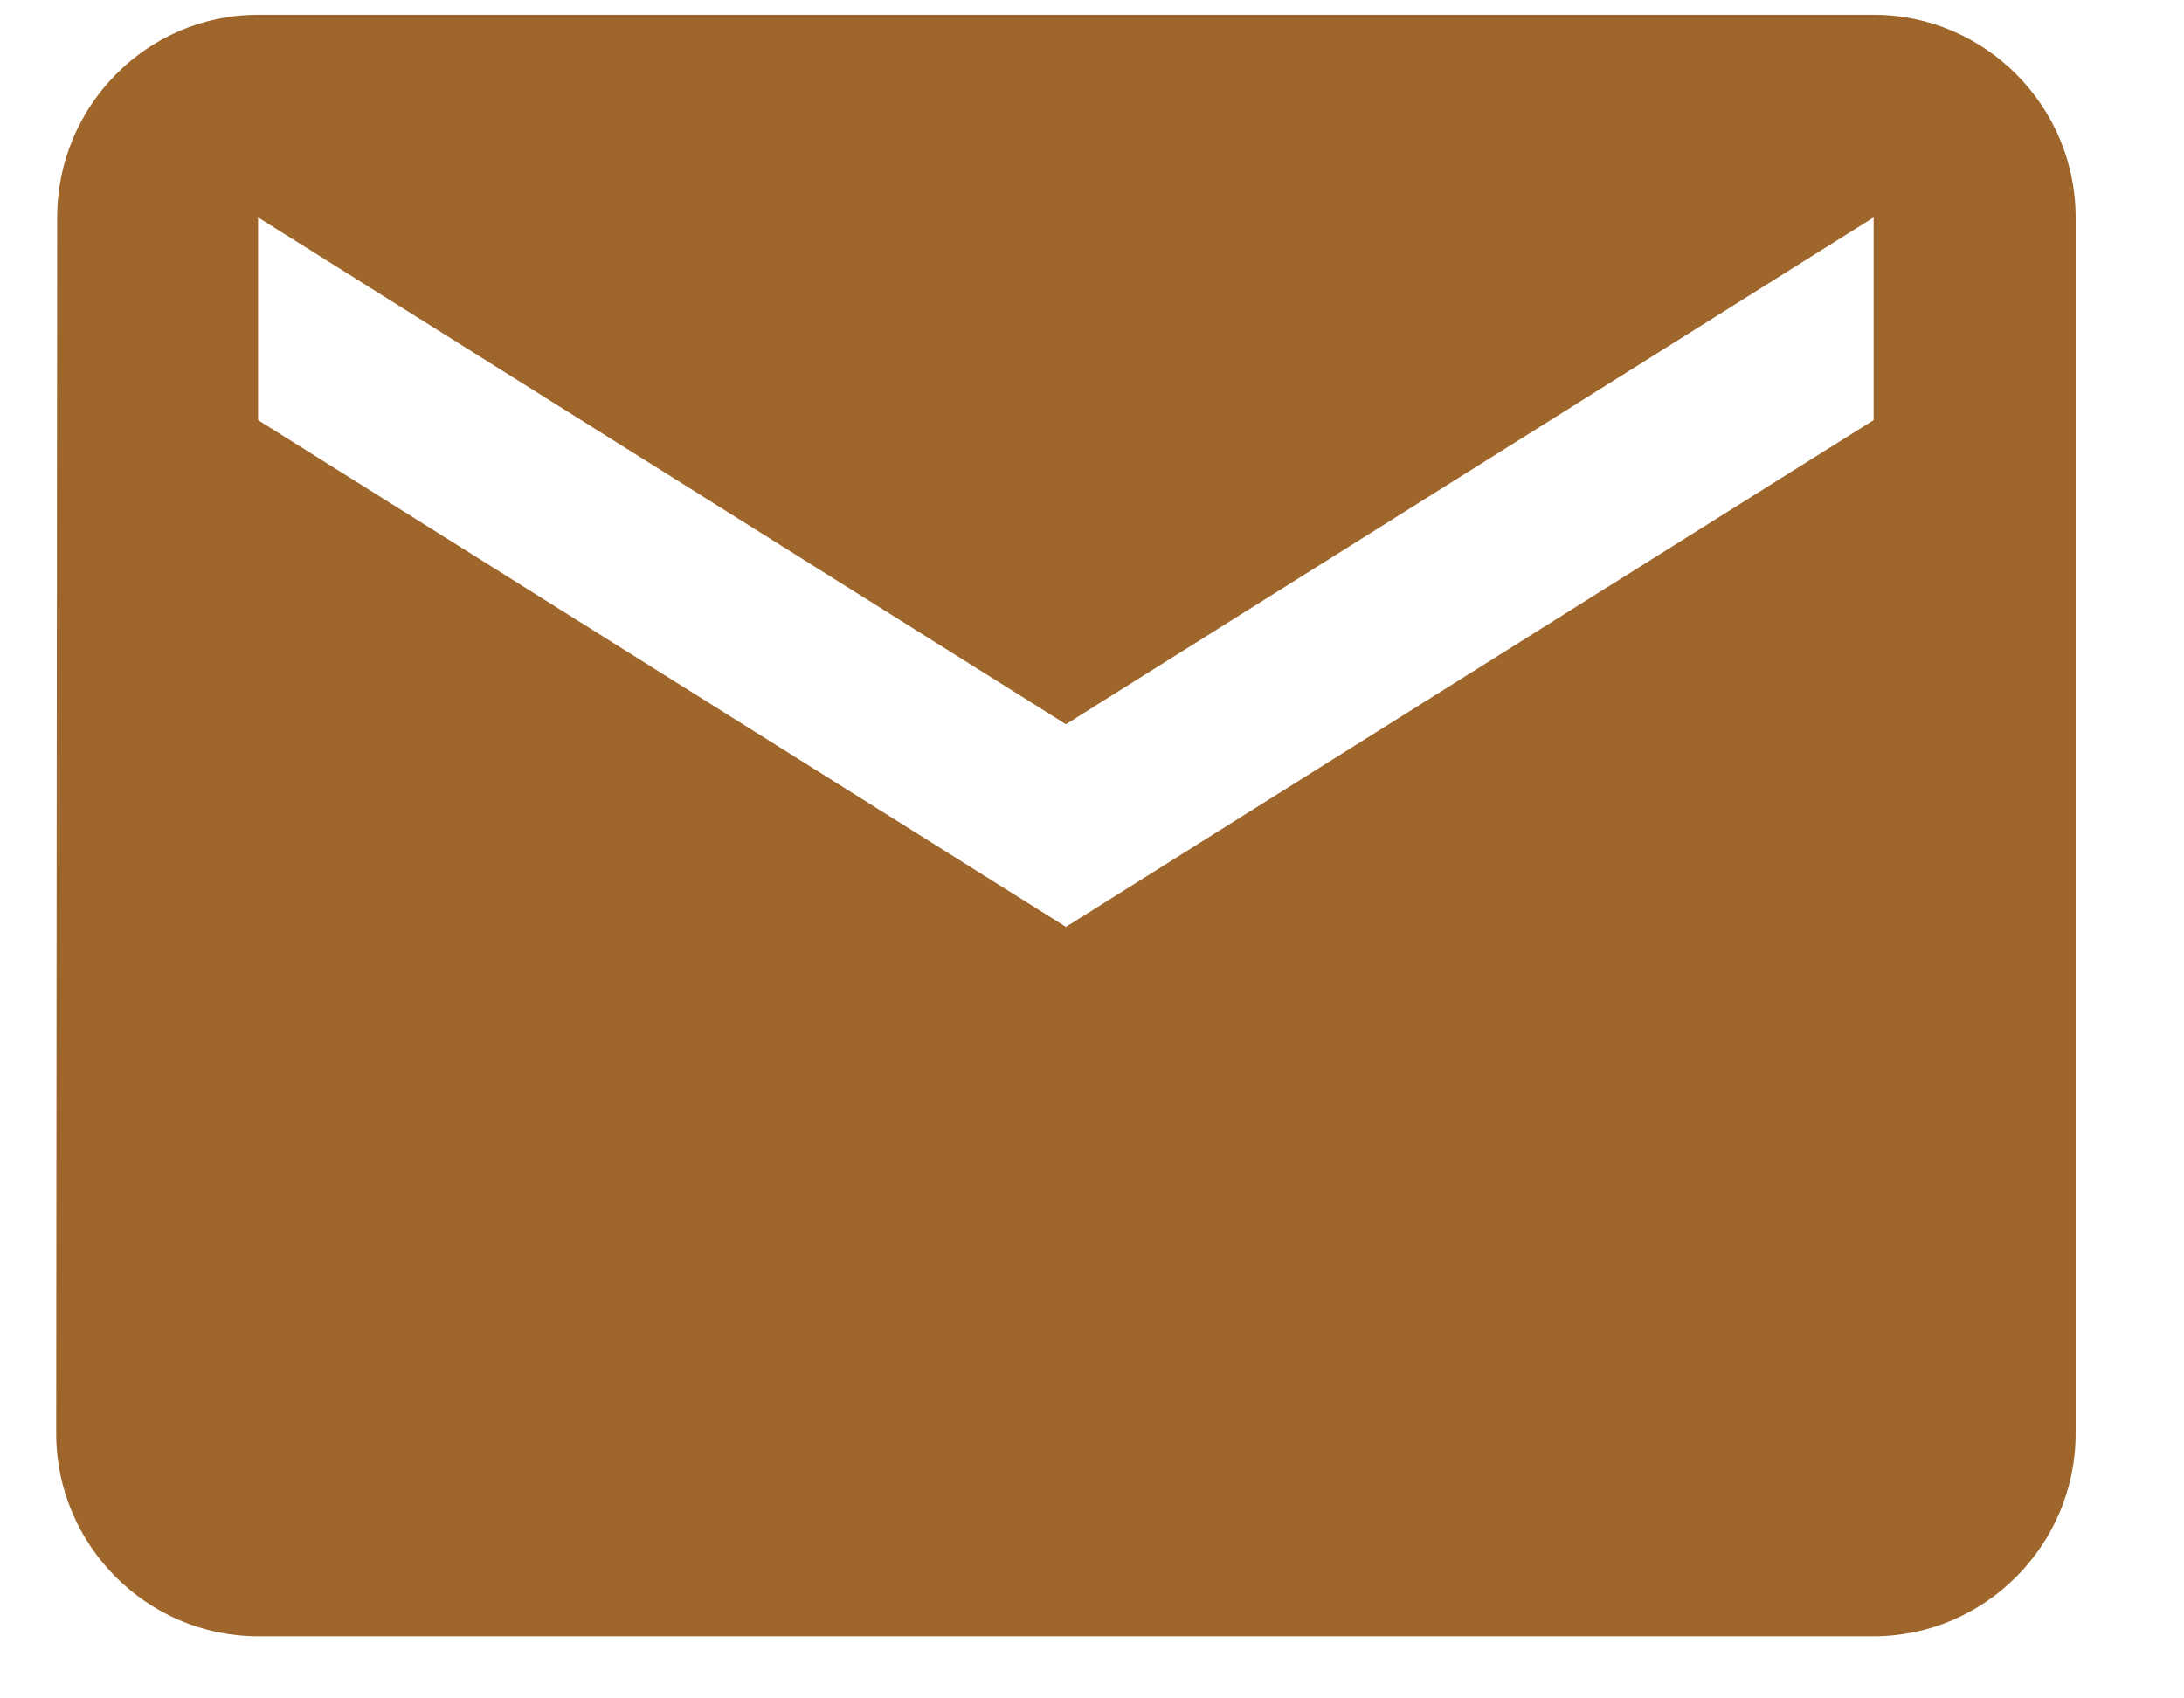 <svg width="18" height="14" viewBox="0 0 18 14" fill="none" xmlns="http://www.w3.org/2000/svg">
<path d="M15.442 0.122L2.127 0.122C1.212 0.122 0.471 0.873 0.471 1.792L0.463 11.817C0.463 12.736 1.212 13.488 2.127 13.488L15.442 13.488C16.358 13.488 17.107 12.736 17.107 11.817L17.107 1.792C17.107 0.873 16.358 0.122 15.442 0.122ZM15.442 3.463L8.785 7.64L2.127 3.463L2.127 1.792L8.785 5.97L15.442 1.792V3.463Z" fill="#9F662C"/>
</svg>
